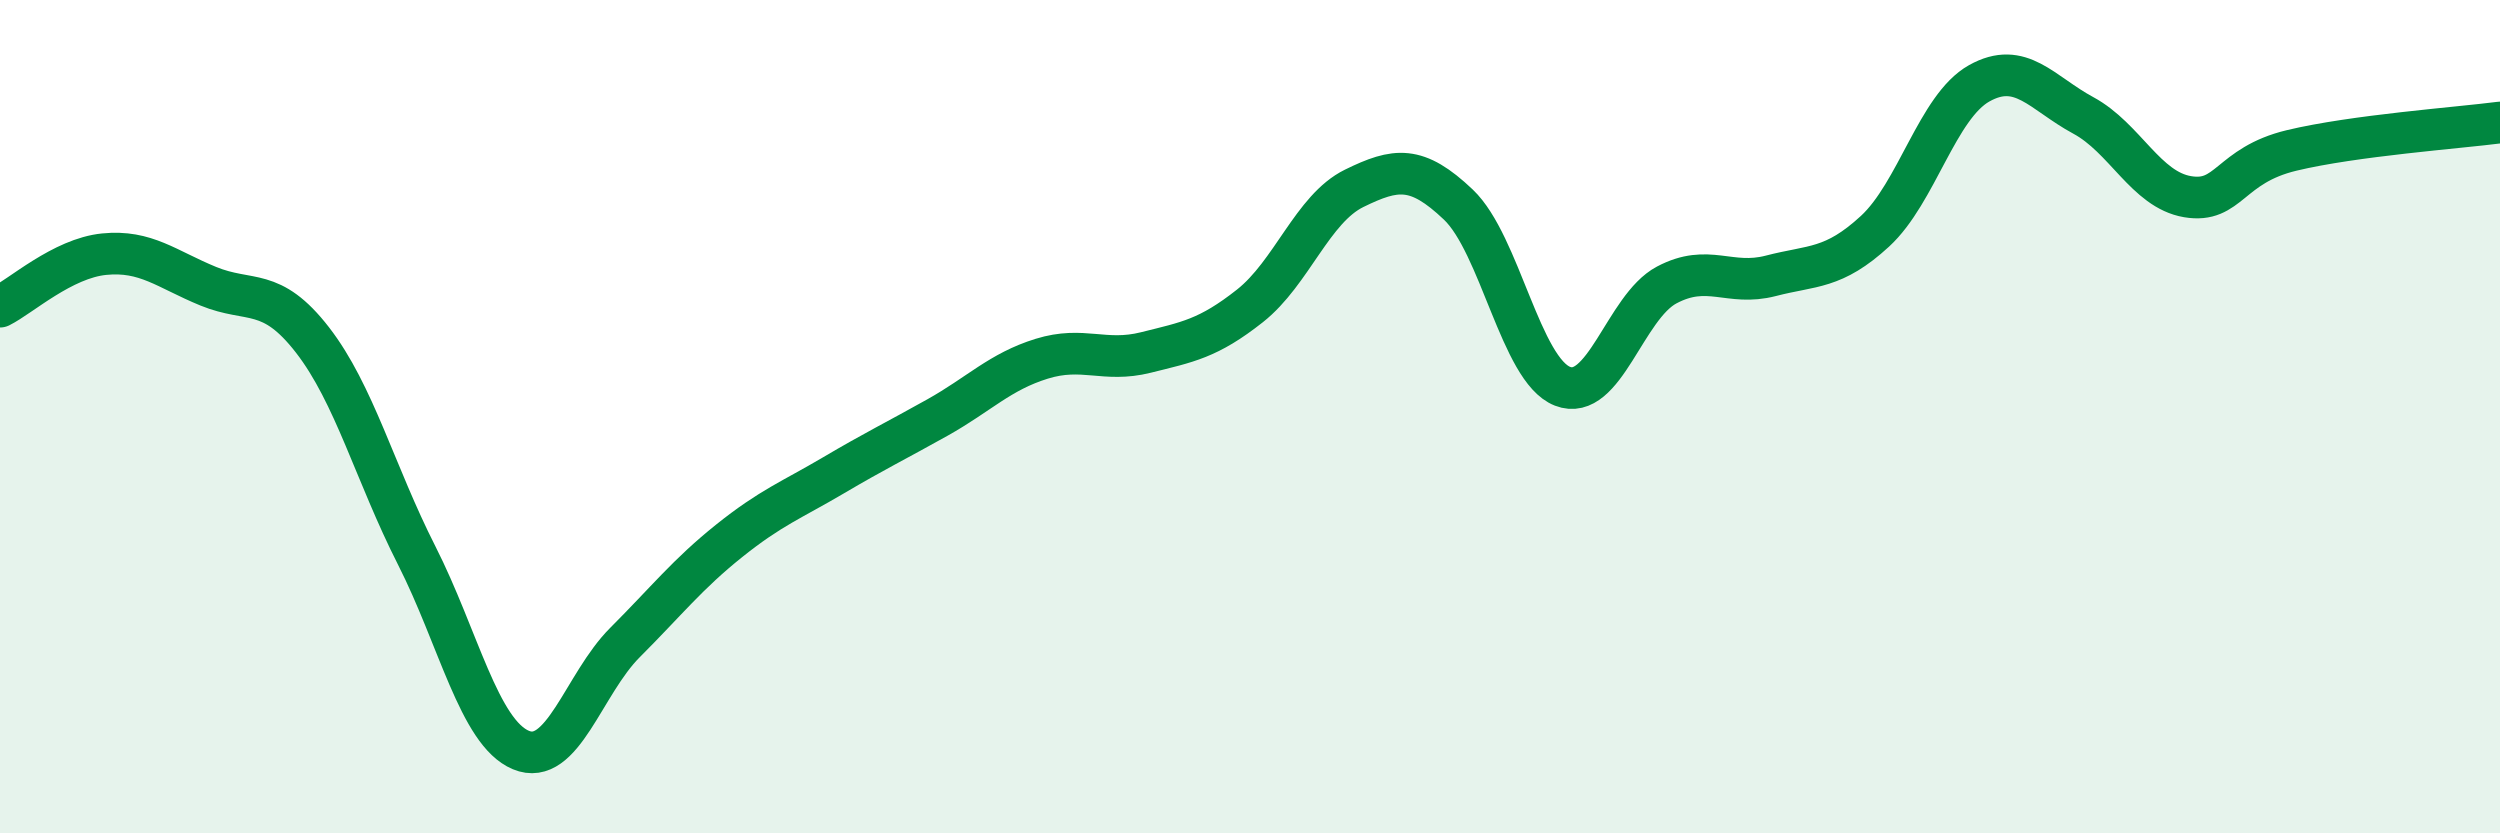 
    <svg width="60" height="20" viewBox="0 0 60 20" xmlns="http://www.w3.org/2000/svg">
      <path
        d="M 0,7.36 C 0.5,7.11 1.5,6.2 2.5,6.1 C 3.5,6 4,6.46 5,6.87 C 6,7.28 6.5,6.87 7.5,8.16 C 8.5,9.45 9,11.36 10,13.33 C 11,15.3 11.5,17.58 12.5,18 C 13.5,18.42 14,16.42 15,15.42 C 16,14.42 16.5,13.78 17.5,12.98 C 18.5,12.18 19,12 20,11.41 C 21,10.82 21.5,10.58 22.5,10.02 C 23.5,9.46 24,8.92 25,8.61 C 26,8.3 26.5,8.71 27.5,8.46 C 28.5,8.21 29,8.13 30,7.34 C 31,6.55 31.5,5.01 32.5,4.52 C 33.5,4.03 34,3.96 35,4.91 C 36,5.86 36.5,8.88 37.5,9.27 C 38.5,9.66 39,7.37 40,6.84 C 41,6.31 41.5,6.88 42.5,6.62 C 43.5,6.36 44,6.47 45,5.55 C 46,4.63 46.5,2.56 47.5,2 C 48.5,1.44 49,2.23 50,2.77 C 51,3.31 51.5,4.55 52.5,4.72 C 53.5,4.89 53.5,3.97 55,3.61 C 56.5,3.25 59,3.07 60,2.94L60 20L0 20Z"
        fill="#008740"
        opacity="0.1"
        stroke-linecap="round"
        stroke-linejoin="round"
      />
      <path
        d="M 0,7.36 C 0.5,7.11 1.5,6.2 2.5,6.1 C 3.5,6 4,6.46 5,6.87 C 6,7.28 6.5,6.87 7.5,8.16 C 8.5,9.45 9,11.36 10,13.33 C 11,15.3 11.5,17.58 12.5,18 C 13.5,18.42 14,16.42 15,15.42 C 16,14.42 16.5,13.78 17.5,12.98 C 18.5,12.18 19,12 20,11.41 C 21,10.82 21.5,10.58 22.5,10.02 C 23.5,9.46 24,8.92 25,8.61 C 26,8.3 26.5,8.71 27.5,8.46 C 28.5,8.21 29,8.13 30,7.34 C 31,6.55 31.5,5.01 32.5,4.52 C 33.5,4.03 34,3.96 35,4.91 C 36,5.86 36.5,8.88 37.5,9.27 C 38.5,9.66 39,7.37 40,6.84 C 41,6.31 41.5,6.88 42.5,6.62 C 43.5,6.36 44,6.47 45,5.55 C 46,4.63 46.5,2.56 47.5,2 C 48.5,1.44 49,2.23 50,2.77 C 51,3.31 51.5,4.55 52.5,4.72 C 53.5,4.89 53.5,3.97 55,3.61 C 56.5,3.25 59,3.07 60,2.94"
        stroke="#008740"
        stroke-width="1"
        fill="none"
        stroke-linecap="round"
        stroke-linejoin="round"
      />
    </svg>
  